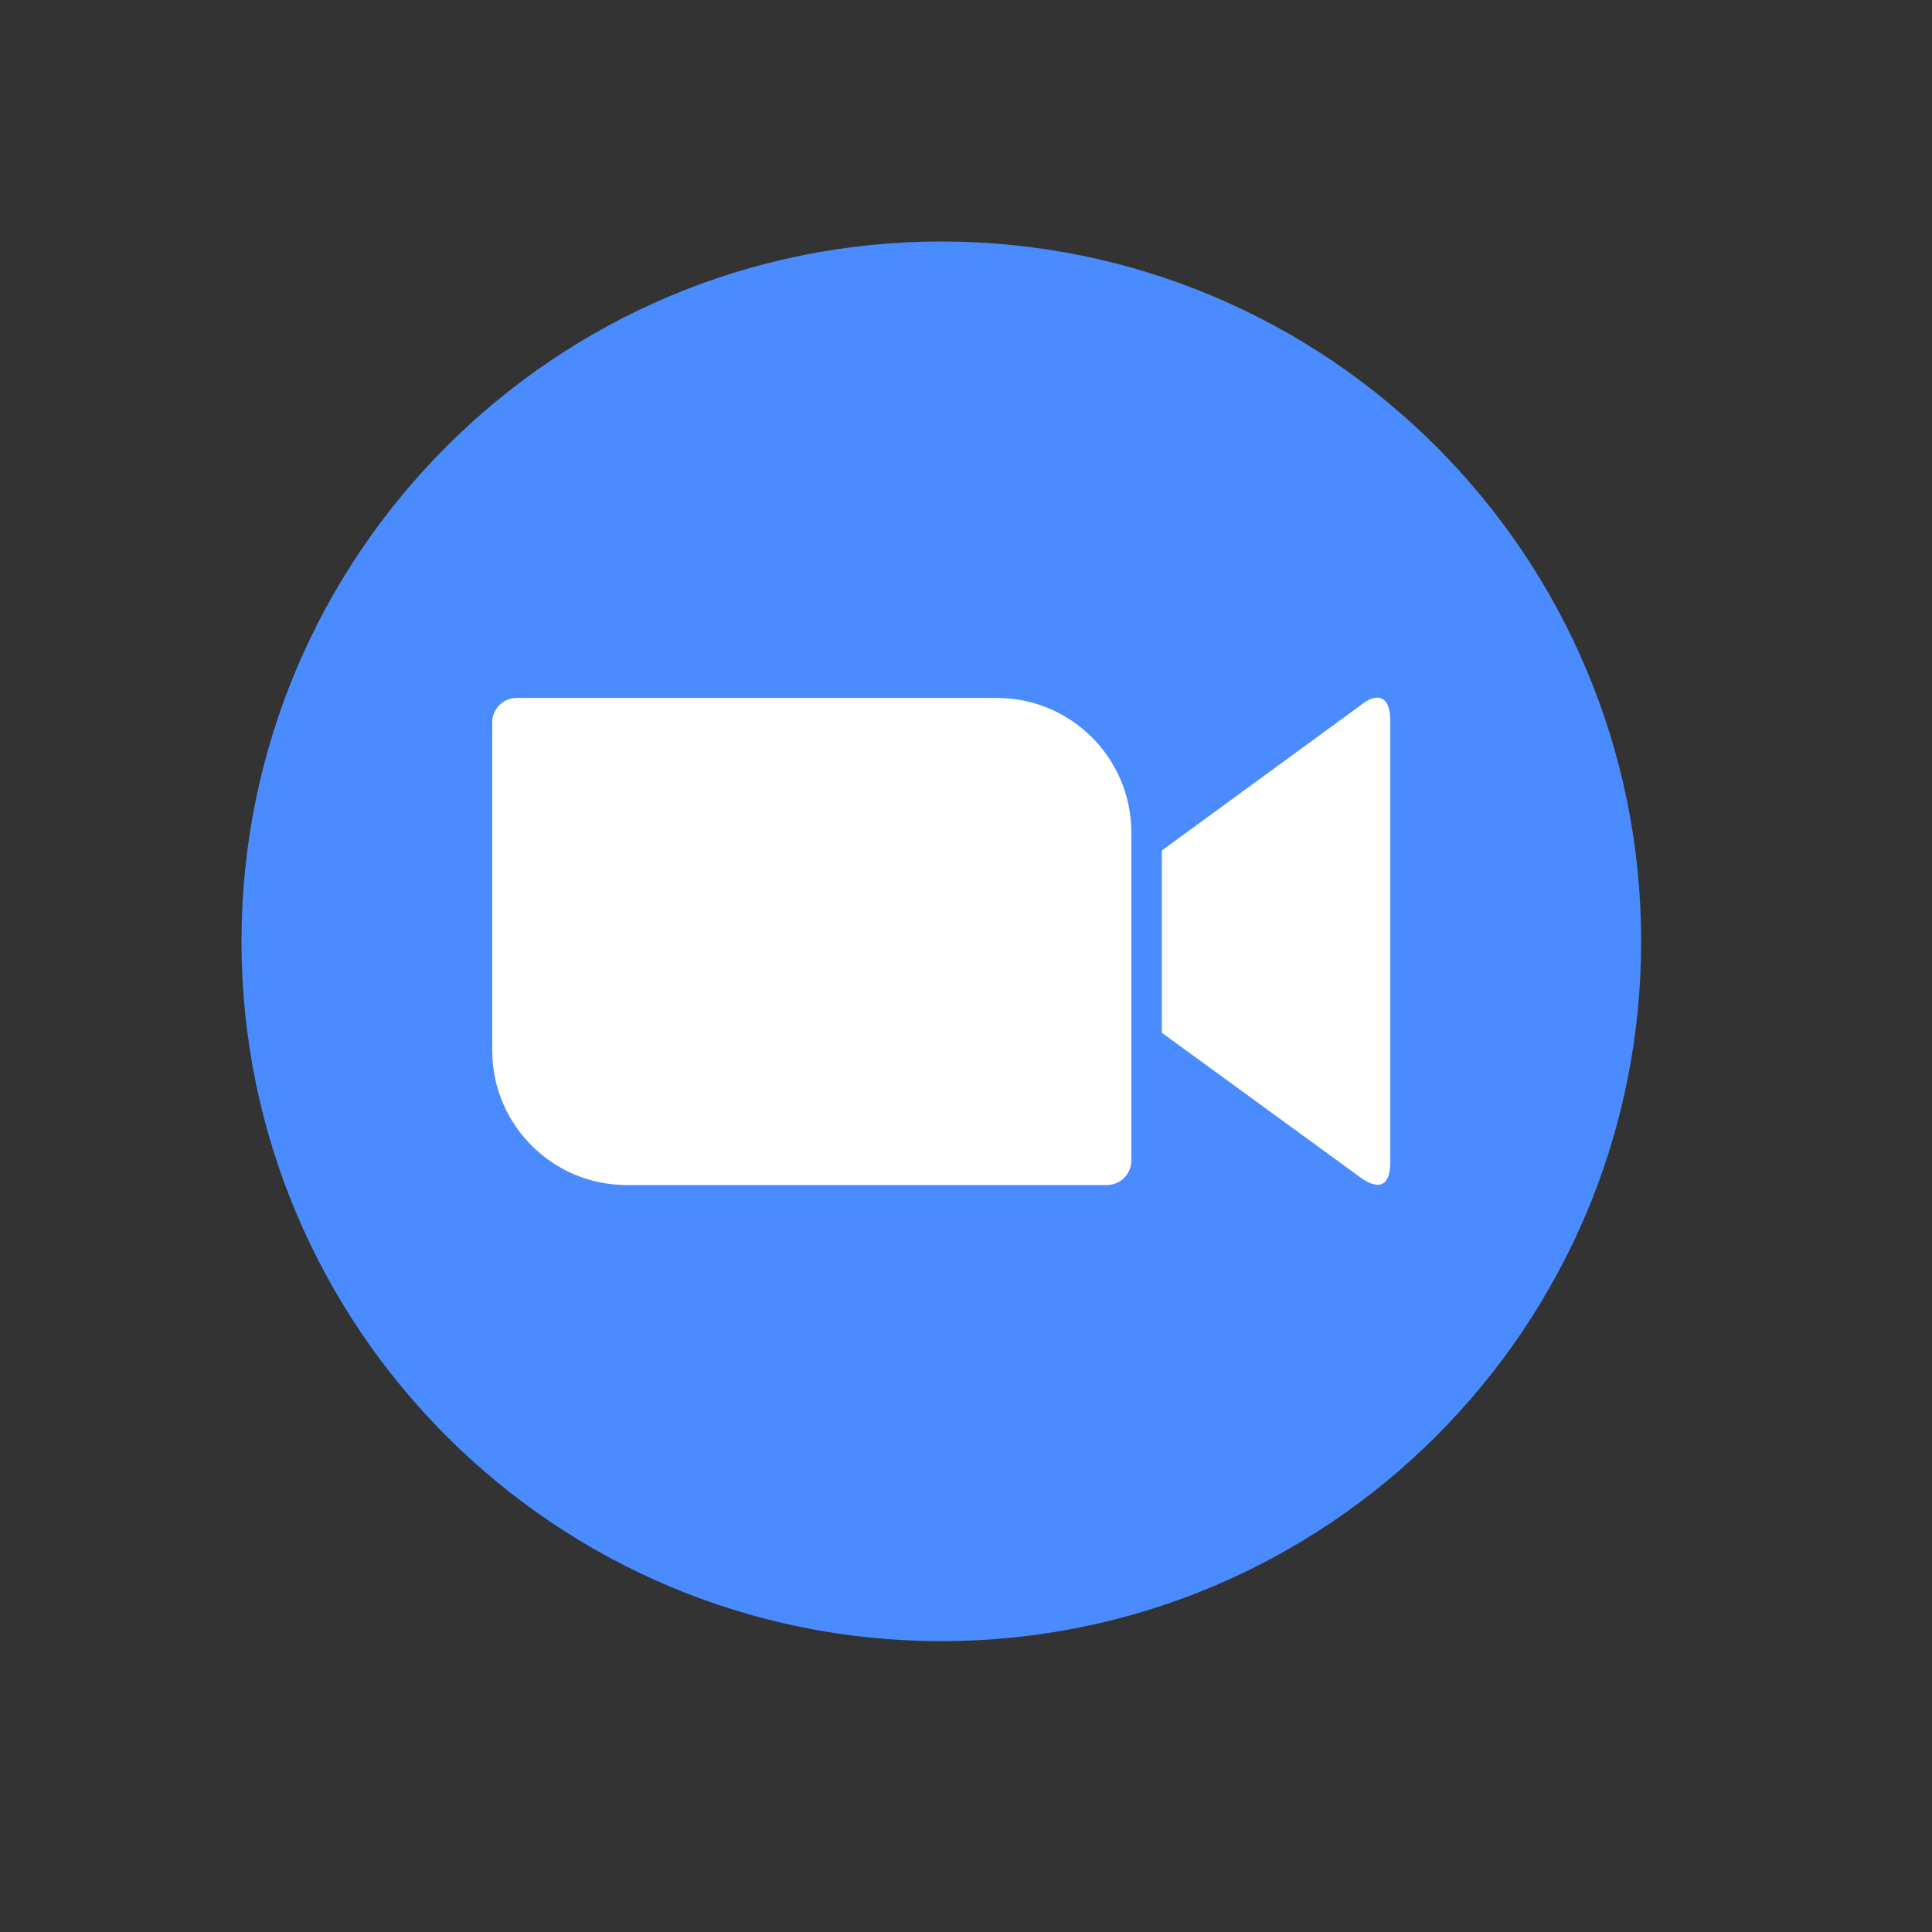 <svg width="40" height="40" viewBox="0 0 40 40" fill="none" xmlns="http://www.w3.org/2000/svg">
<rect x="0" y="0" width="40" height="40" fill="#333333" stroke="none"/>
<g clip-path="url(#clip0_418_643)">
<path d="M19.489 33.978C27.491 33.978 33.978 27.491 33.978 19.489C33.978 11.487 27.491 5 19.489 5C11.487 5 5 11.487 5 19.489C5 27.491 11.487 33.978 19.489 33.978Z" fill="#4A8CFF"/>
<path d="M10.191 14.953V21.762C10.199 23.3 11.451 24.541 12.989 24.535H22.914C23.193 24.536 23.421 24.311 23.423 24.032V17.222C23.416 15.684 22.164 14.444 20.626 14.45H10.704C10.424 14.447 10.194 14.671 10.191 14.951C10.191 14.951 10.191 14.952 10.191 14.953V14.953ZM24.055 17.609L28.153 14.615C28.508 14.32 28.785 14.395 28.785 14.928V24.056C28.785 24.663 28.447 24.59 28.153 24.368L24.055 21.382V17.609Z" fill="white"/>
</g>
<defs>
<clipPath id="clip0_418_643">
<rect width="28.979" height="28.979" fill="white" transform="translate(5 5)"/>
</clipPath>
</defs>
</svg>
